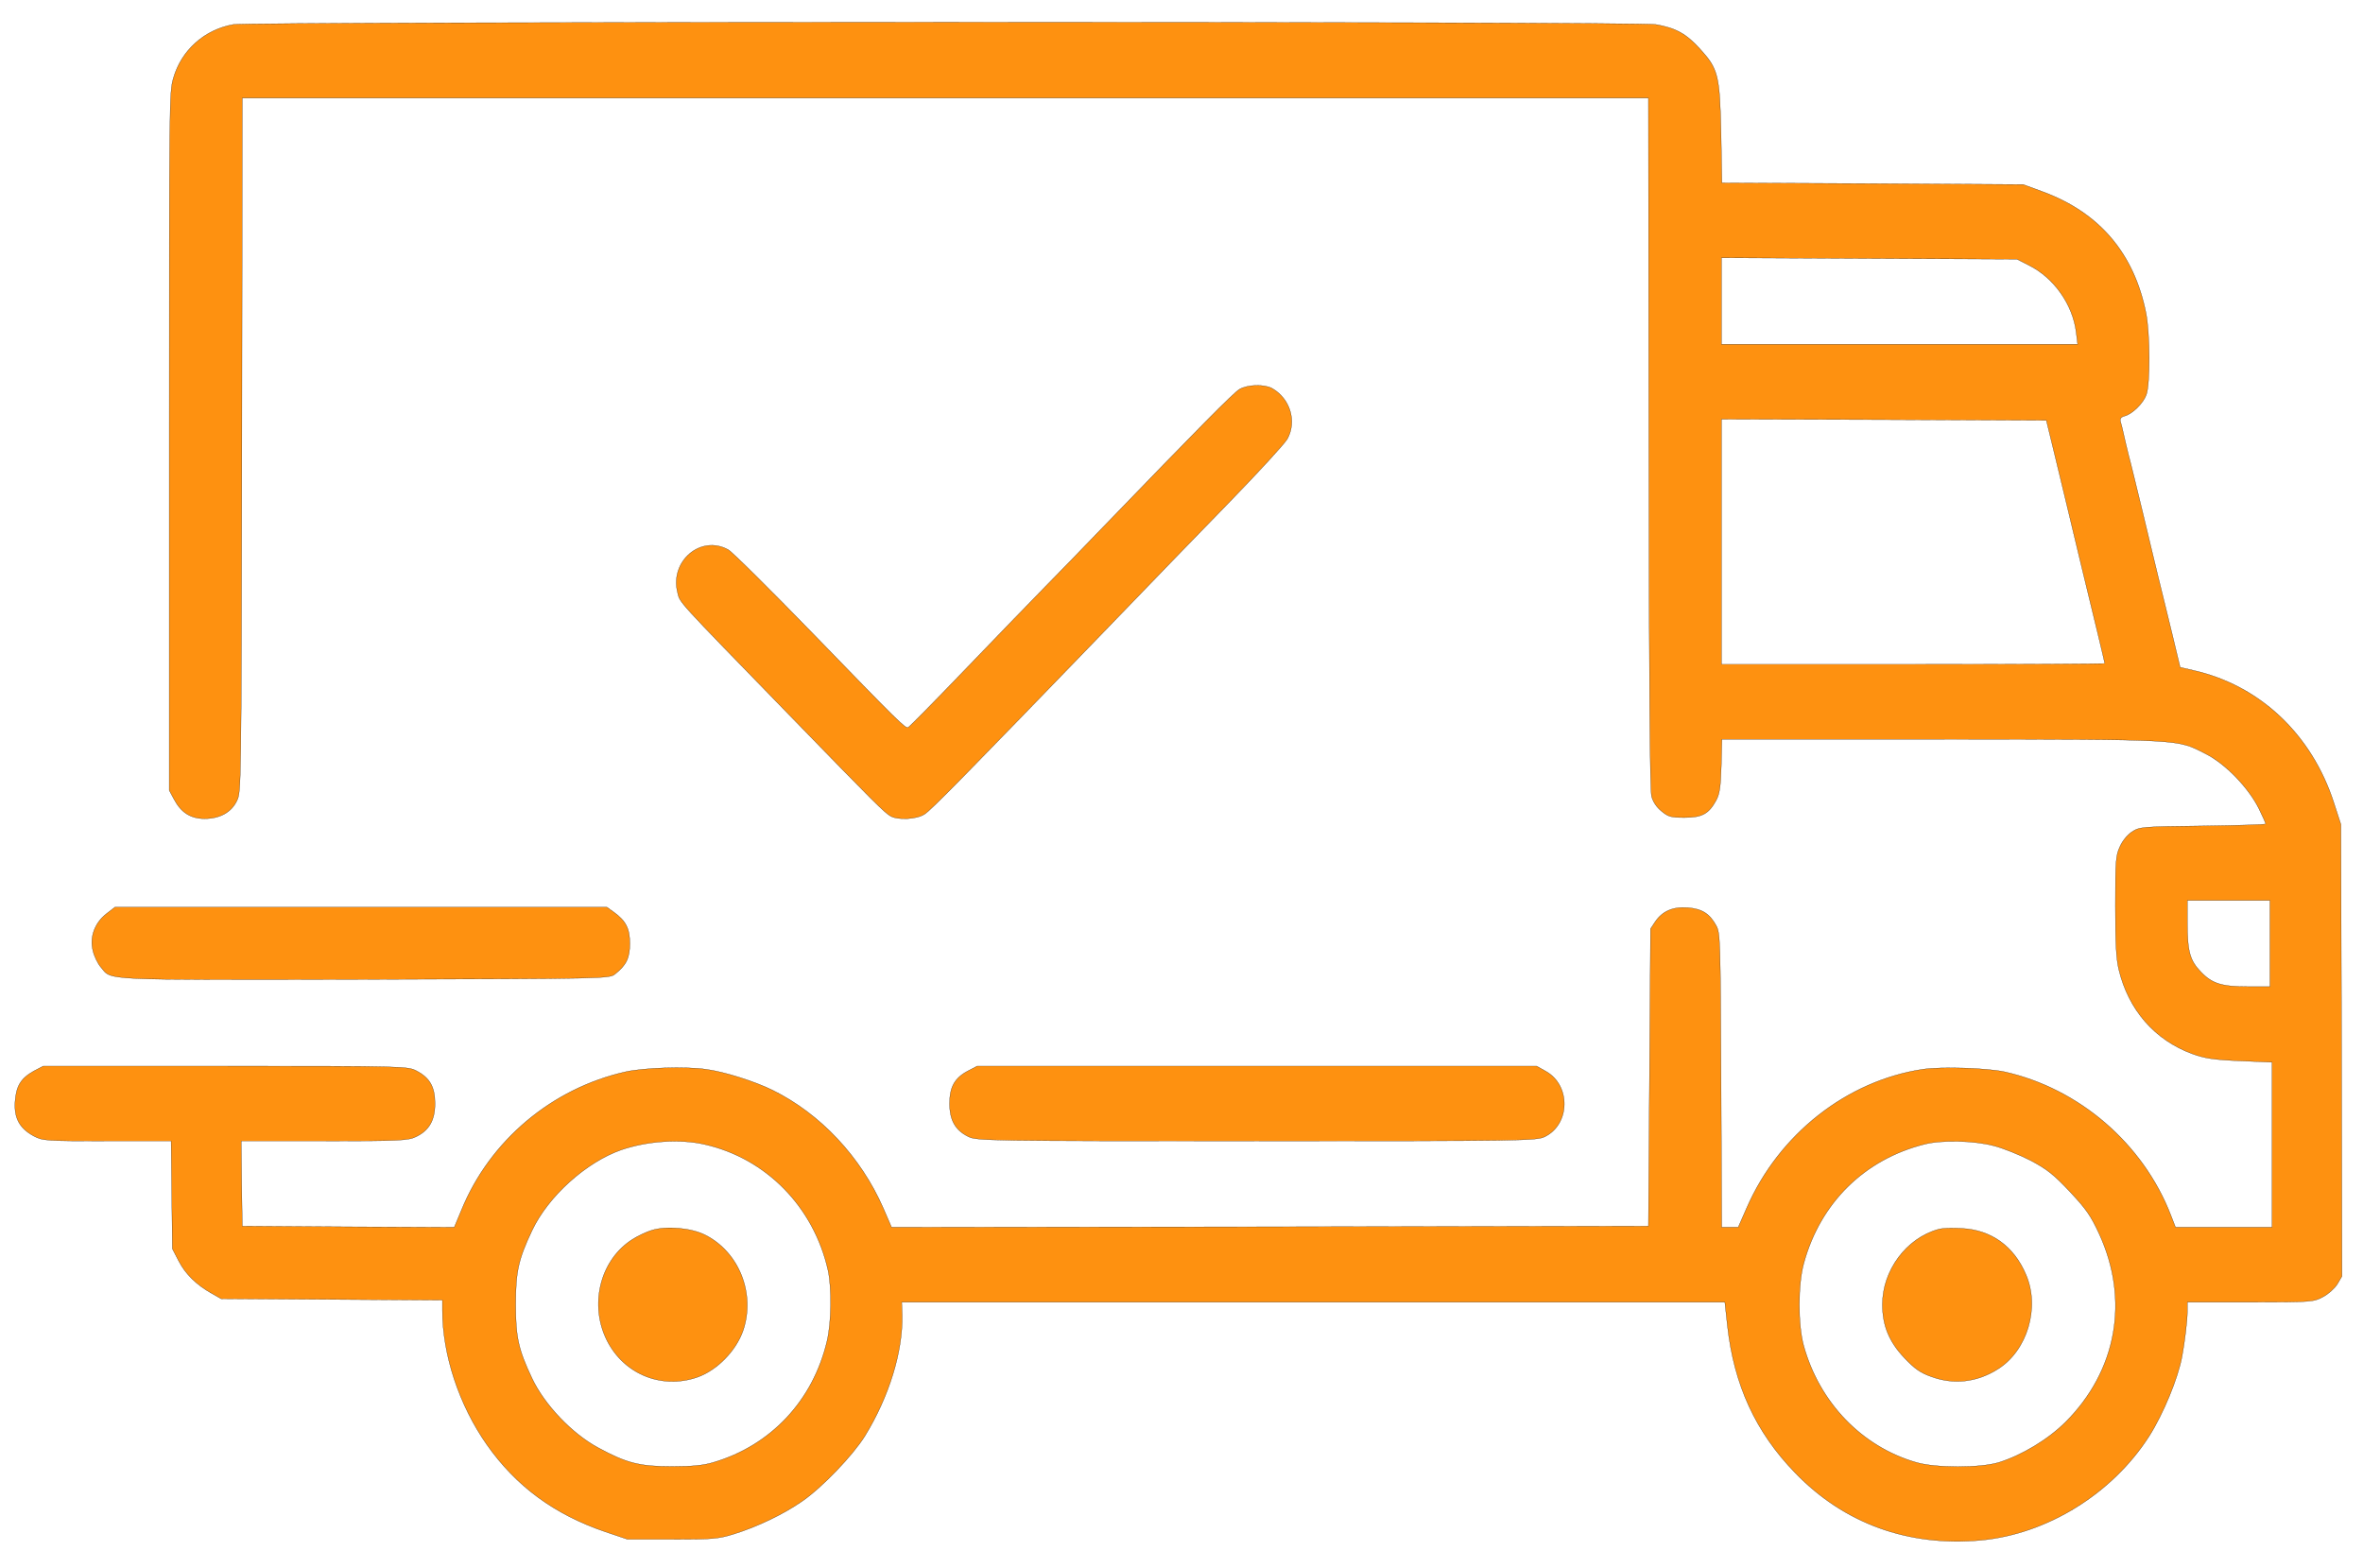 <svg width="1041" height="691" xmlns="http://www.w3.org/2000/svg" version="1.0" preserveAspectRatio="xMidYMid meet">
 <g>
  <title>Layer 1</title>
  <g stroke="null" transform="translate(0 1200) scale(0.1 -0.1)" fill="#fe9110" id="svg_1">
   <path stroke="null" d="m1027.279,11892.118c-126.877,-23 -227.632,-113 -263.083,-235c-18.658,-65 -18.658,-86 -18.658,-1603l0,-1536l21.457,-40c30.786,-58 72.768,-85 134.34,-85c67.17,0 118.481,28 142.736,80c18.658,39 18.658,56 21.457,1567l1.866,1528l3097.286,0l3097.286,0l1.866,-1520c0.933,-1051 4.665,-1531 12.128,-1557c6.53,-24 22.39,-48 43.847,-65c29.853,-25 41.981,-28 101.688,-28c76.499,0 106.353,16 139.005,76c14.927,28 19.591,56 22.39,152l2.799,117l972.1,0c1069.123,-1 1030.874,1 1158.684,-64c87.694,-44 189.382,-150 235.095,-242c16.793,-34 29.853,-64 29.853,-67c0,-3 -125.011,-7 -277.076,-9c-270.546,-3 -278.942,-4 -312.527,-26c-19.591,-13 -41.981,-40 -53.176,-66c-17.725,-39 -19.591,-60 -19.591,-260c0,-167 3.732,-232 14.927,-280c42.914,-179 158.596,-311 323.722,-372c55.042,-20 92.359,-26 209.906,-31l141.803,-6l0,-364l0,-363l-212.705,0l-212.705,0l-20.524,53c-122.212,316 -404.886,559 -733.273,632c-80.231,17 -277.076,23 -360.106,11c-334.917,-51 -633.451,-286 -775.254,-611l-37.317,-85l-36.384,0l-36.384,0l-2.799,648c-2.799,626 -3.732,648 -21.457,681c-28.92,53 -62.505,74 -125.011,79c-65.304,5 -111.95,-15 -143.669,-62l-20.524,-31l-4.665,-655l-4.665,-655l-1667.124,-3l-1667.124,-2l-36.384,84c-98.889,226 -277.076,416 -487.916,520c-79.298,39 -211.772,81 -292.936,92c-91.426,13 -273.345,7 -354.509,-11c-324.655,-73 -598,-303 -723.011,-609l-31.719,-76l-466.459,2l-467.392,3l-2.799,188l-1.866,187l365.704,0c337.716,0 369.435,2 404.886,19c57.841,28 83.03,73 83.03,146c0,73 -22.39,113 -81.164,144c-39.183,20 -47.579,21 -842.424,21l-802.309,0l-41.981,-22c-56.908,-32 -77.432,-66 -82.097,-135c-4.665,-72 19.591,-117 82.097,-151c40.115,-21 49.445,-22 322.789,-22l282.674,0l2.799,-237l2.799,-238l27.988,-54c29.853,-58 78.365,-105 144.602,-142l41.981,-24l487.916,-3l486.983,-3l0,-44c0,-197 73.7,-419 195.913,-593c128.743,-183 296.668,-307 522.434,-384l97.956,-33l195.913,0c177.254,0 203.376,2 270.546,23c106.353,33 220.169,88 302.265,145c89.56,62 222.967,202 276.144,287c106.353,173 167.925,372 164.193,533l-1.866,57l1813.592,0l1812.659,0l11.195,-103c28.92,-262 124.078,-469 298.534,-649c216.437,-224 499.111,-326 818.169,-297c291.07,27 579.342,205 741.669,459c61.573,97 126.877,254 144.602,351c11.195,59 23.323,158 23.323,197l0,42l278.009,0c269.613,0 278.942,1 319.058,23c23.323,12 51.31,37 63.438,56l20.524,35l-1.866,995l-2.799,996l-30.786,95c-97.956,303 -328.387,519 -621.323,584l-55.975,13l-34.518,144c-19.591,79 -45.713,189 -59.707,244c-13.061,55 -45.713,188 -70.902,295c-26.122,107 -53.176,220 -61.573,250c-7.463,30 -17.725,73 -22.39,95c-4.665,22 -11.195,47 -13.994,56c-2.799,11 2.799,19 18.658,23c33.585,9 81.164,55 95.158,93c17.725,45 16.793,271 -0.933,360c-52.243,263 -205.242,443 -454.331,535l-86.761,32l-663.304,4l-664.237,3l-3.732,217c-5.598,259 -12.128,285 -93.292,374c-59.707,66 -106.353,92 -194.047,107c-75.566,14 -6193.639,13 -6267.34,0zm7911.14,-1061c110.084,-55 193.114,-173 208.041,-295l6.53,-53l-784.584,0l-784.584,0l0,190l0,191l651.176,-3l650.243,-3l53.176,-27zm108.218,-813c16.793,-71 42.914,-179 57.841,-240c13.994,-60 42.914,-180 63.438,-265c59.707,-245 104.487,-432 104.487,-436c0,-2 -379.697,-4 -844.29,-4l-844.29,0l0,540l0,540l715.548,-2l715.548,-3l31.719,-130zm953.442,-2175l0,-190l-94.225,0c-117.548,0 -160.462,13 -209.906,65c-48.512,50 -59.707,90 -59.707,218l0,97l181.919,0l181.919,0l0,-190zm-6896.126,-885c271.479,-61 481.385,-276 543.891,-555c16.793,-78 14.927,-231 -4.665,-312c-61.573,-262 -248.156,-460 -500.977,-534c-41.981,-13 -94.225,-18 -180.986,-18c-143.669,0 -201.51,15 -326.521,83c-114.749,62 -236.028,189 -291.07,306c-59.707,126 -71.835,181 -71.835,325c0,144 12.128,199 71.835,325c70.902,151 238.827,302 393.691,356c114.749,39 257.485,49 366.637,24zm5678.669,-6c41.048,-10 114.749,-40 163.261,-65c73.7,-39 101.688,-62 173.523,-138c71.835,-77 91.426,-105 128.743,-186c133.407,-291 77.432,-602 -148.334,-828c-77.432,-77 -192.181,-146 -293.869,-178c-83.03,-25 -278.009,-25 -363.838,0c-239.76,69 -427.276,264 -496.312,515c-25.189,92 -25.189,270 0.933,363c72.768,266 267.747,458 532.696,524c75.566,19 215.504,16 303.198,-7z" id="svg_2"/>
   <path stroke="null" d="m2871.657,6580.118c-23.323,-7 -61.573,-25 -84.895,-40c-137.139,-86 -189.382,-274 -120.346,-430c70.902,-160 244.424,-235 407.685,-177c85.828,31 168.858,116 199.644,205c55.042,162 -17.725,346 -166.992,421c-60.64,31 -169.791,41 -235.095,21z" id="svg_3"/>
   <path stroke="null" d="m8539.131,6584.118c-140.871,-39 -246.29,-181 -246.29,-331c0,-93 28.92,-164 97.023,-236c45.713,-48 69.969,-65 117.548,-82c99.822,-37 202.443,-25 293.869,33c129.676,81 186.583,271 124.078,416c-53.176,126 -153.931,198 -283.607,204c-41.048,3 -86.761,1 -102.621,-4z" id="svg_4"/>
   <path stroke="null" d="m5460.503,10285.118c-27.055,-16 -183.785,-175 -600.799,-607c-84.895,-88 -204.309,-212 -266.814,-275c-61.573,-63 -218.303,-225 -347.978,-360c-129.676,-135 -239.76,-247 -244.424,-248c-12.128,-5 -41.981,24 -424.477,419c-184.718,190 -349.844,354 -367.569,364c-120.346,67 -257.485,-49 -223.9,-187c12.128,-49 -14.927,-19 494.446,-543c380.63,-392 416.081,-427 445.002,-444c32.652,-18 115.682,-14 149.267,9c29.853,19 169.791,162 815.37,830c172.59,179 414.215,429 537.36,555c123.145,127 233.229,247 245.357,268c42.914,78 12.128,178 -67.17,223c-34.518,19 -108.218,17 -143.669,-4z" id="svg_5"/>
   <path stroke="null" d="m468.462,7974.118c-52.243,-41 -74.633,-104 -58.774,-164c5.598,-24 21.457,-56 33.585,-70c52.243,-61 -23.323,-57 1159.616,-55c1075.654,3 1082.184,3 1107.373,24c49.445,39 64.371,71 64.371,134c0,66 -16.793,99 -69.969,138l-30.786,22l-1084.05,0l-1084.05,0l-37.317,-29z" id="svg_6"/>
   <path stroke="null" d="m4264.503,7282.118c-58.774,-31 -81.164,-71 -81.164,-144c0,-73 25.189,-118 83.03,-146c36.384,-18 88.627,-19 1269.701,-19c1181.074,0 1233.317,1 1269.701,19c111.95,55 114.749,226 4.665,288l-41.048,23l-1232.384,0l-1232.384,0l-40.115,-21z" id="svg_7"/>
  </g>
 </g>

</svg>